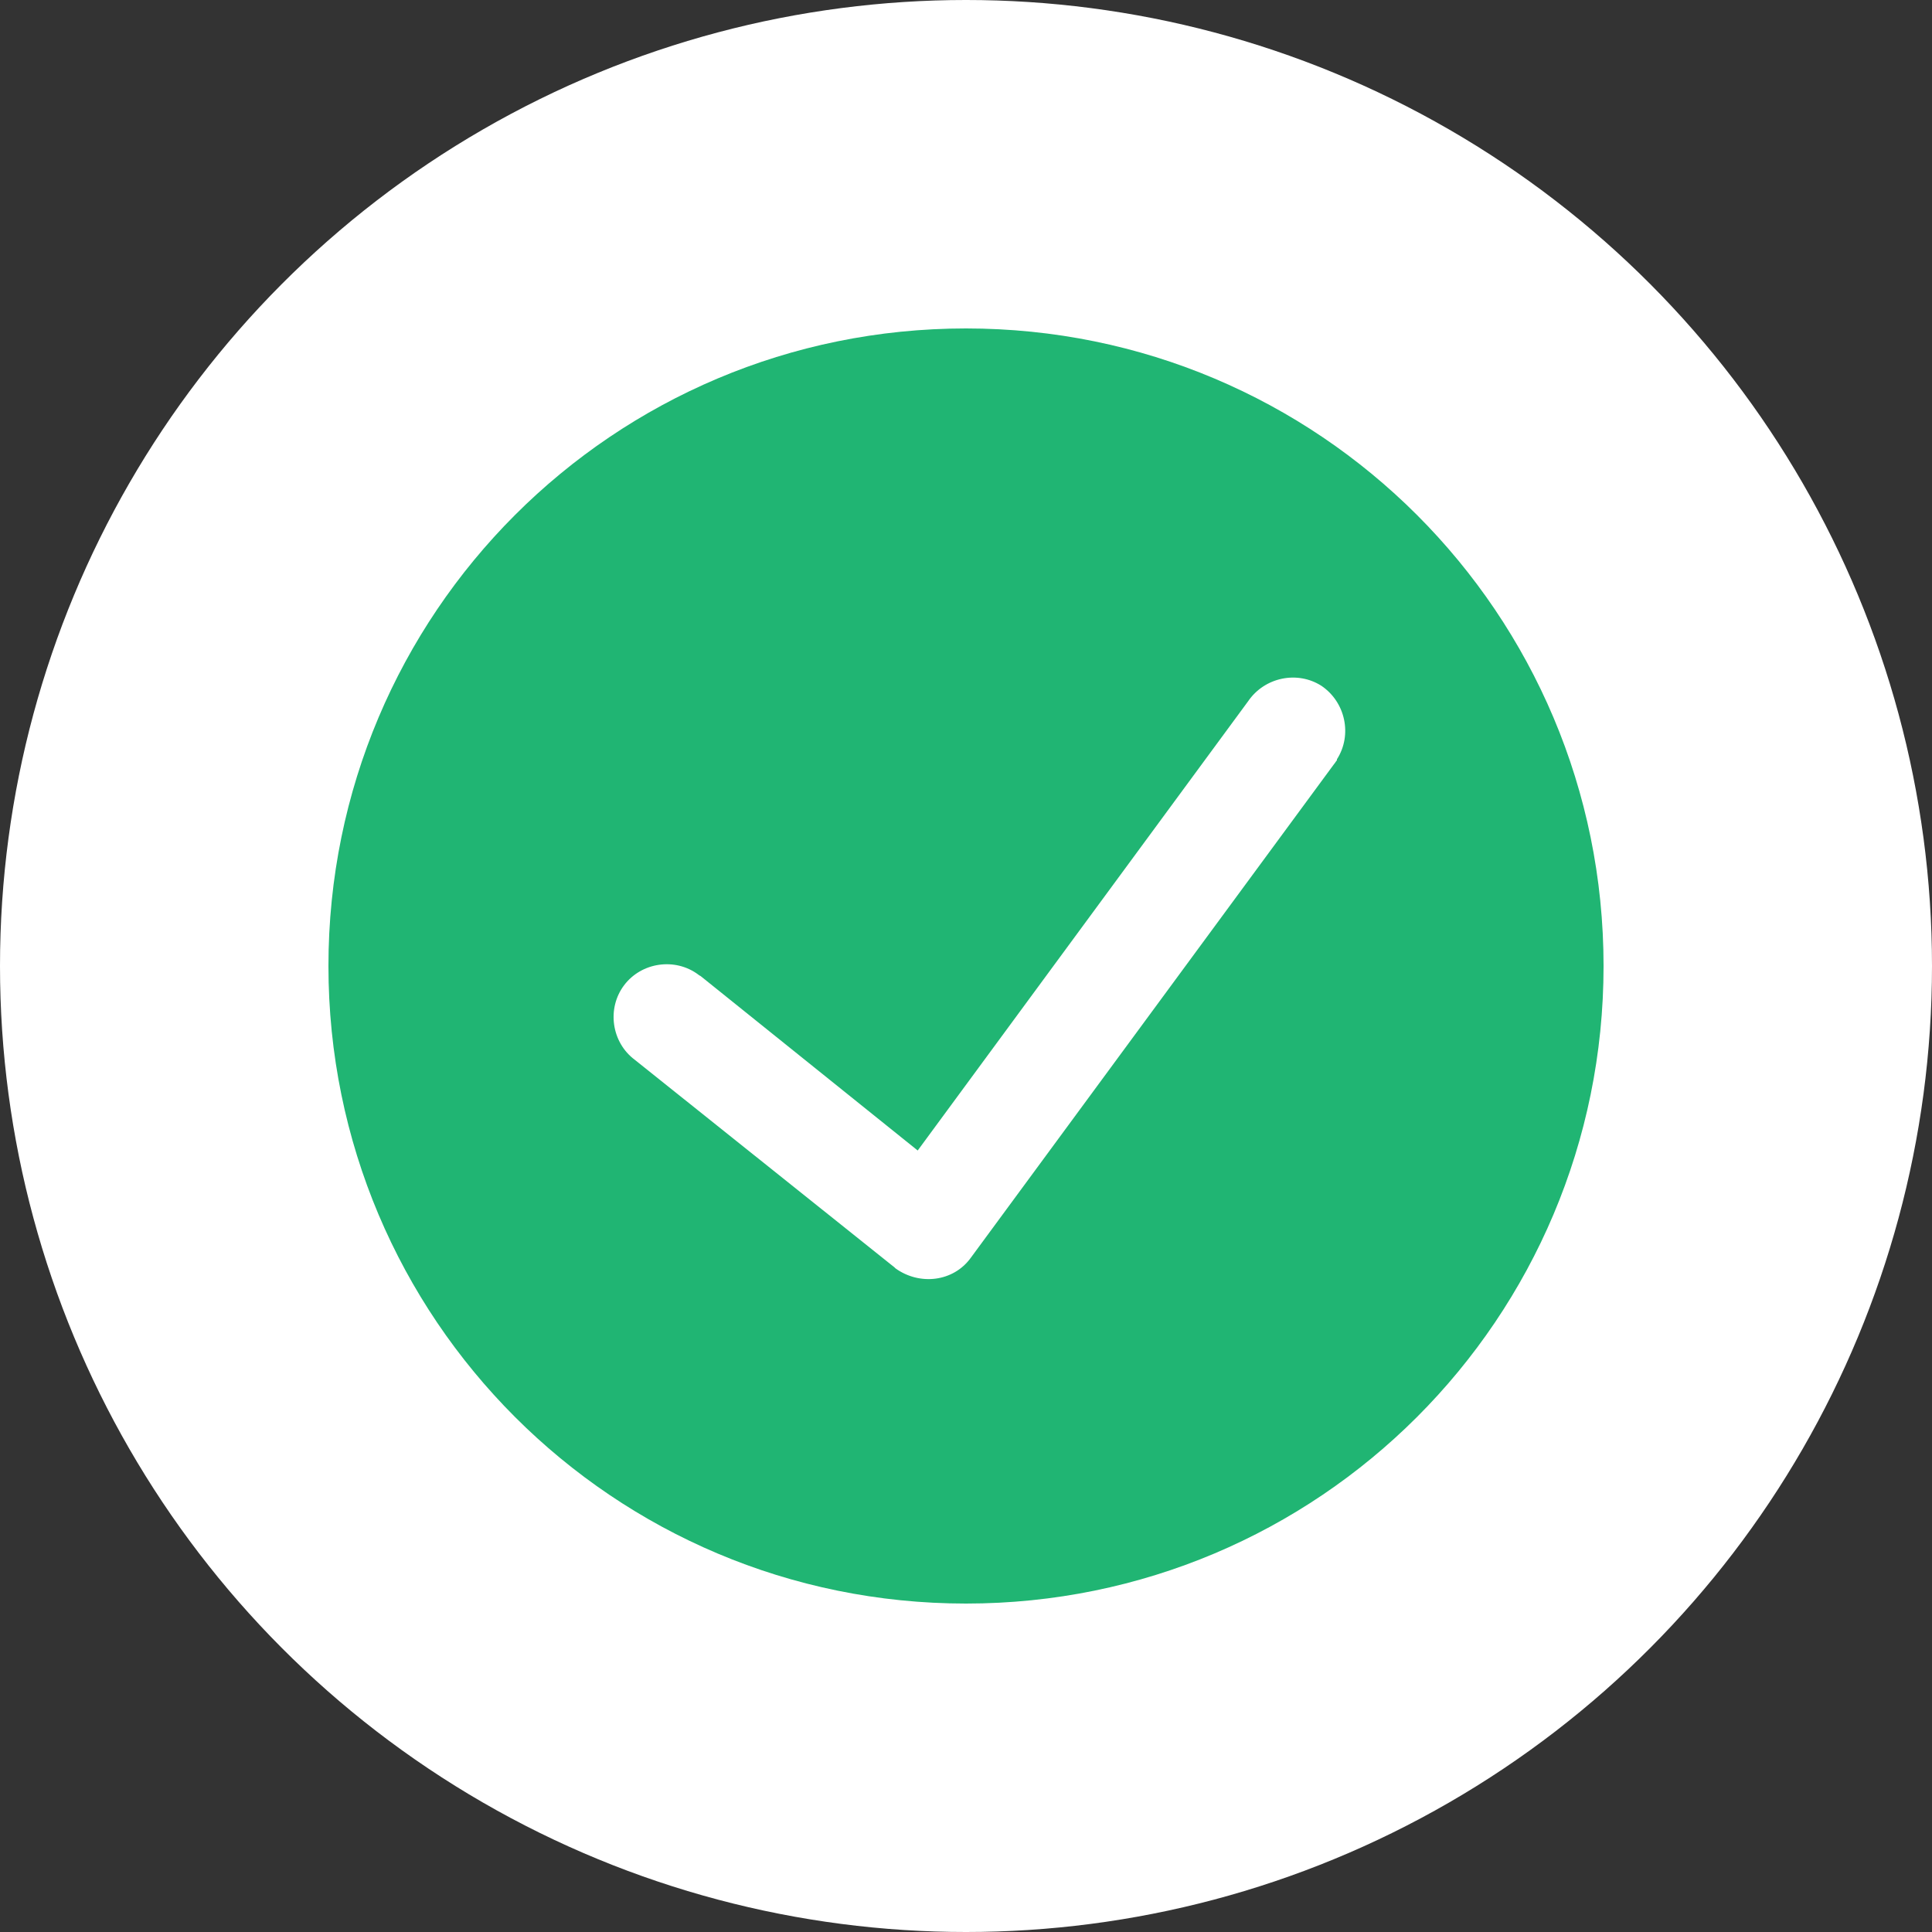<?xml version="1.0" encoding="utf-8"?>
<!-- Generator: Adobe Illustrator 25.4.1, SVG Export Plug-In . SVG Version: 6.00 Build 0)  -->
<svg version="1.1" id="Layer_1" xmlns="http://www.w3.org/2000/svg" xmlns:xlink="http://www.w3.org/1999/xlink" x="0px" y="0px"
	 viewBox="0 0 200 200" style="enable-background:new 0 0 200 200;" xml:space="preserve">
<rect x="0" y="0" width="200" height="200" fill="#333333" stroke="none"/>
<style type="text/css">
	.st0{fill:#FFFFFF;}
	.st1{fill:#20b573;}
</style>
<circle class="st0" cx="100" cy="100" r="100"/>
<path class="st1" d="M100,34c-36.5,0-66,29.5-66,66s29.5,66,66,66s66-29.5,66-66S136.5,34,100,34z M138.1,79.1l-37.6,51.1
	c-1.8,2.5-5.3,2.9-7.8,1.1l-0.1-0.1l-26.9-21.5c-2.4-1.8-2.9-5.3-1.1-7.7c1.8-2.4,5.3-2.9,7.7-1.1c0.1,0.1,0.2,0.1,0.3,0.2L95,119.1
	l34.2-46.5c1.7-2.5,5.1-3.2,7.6-1.6c2.5,1.7,3.2,5.1,1.6,7.6c0,0,0,0,0,0.1C138.3,78.8,138.2,79,138.1,79.1z"/>
</svg>
